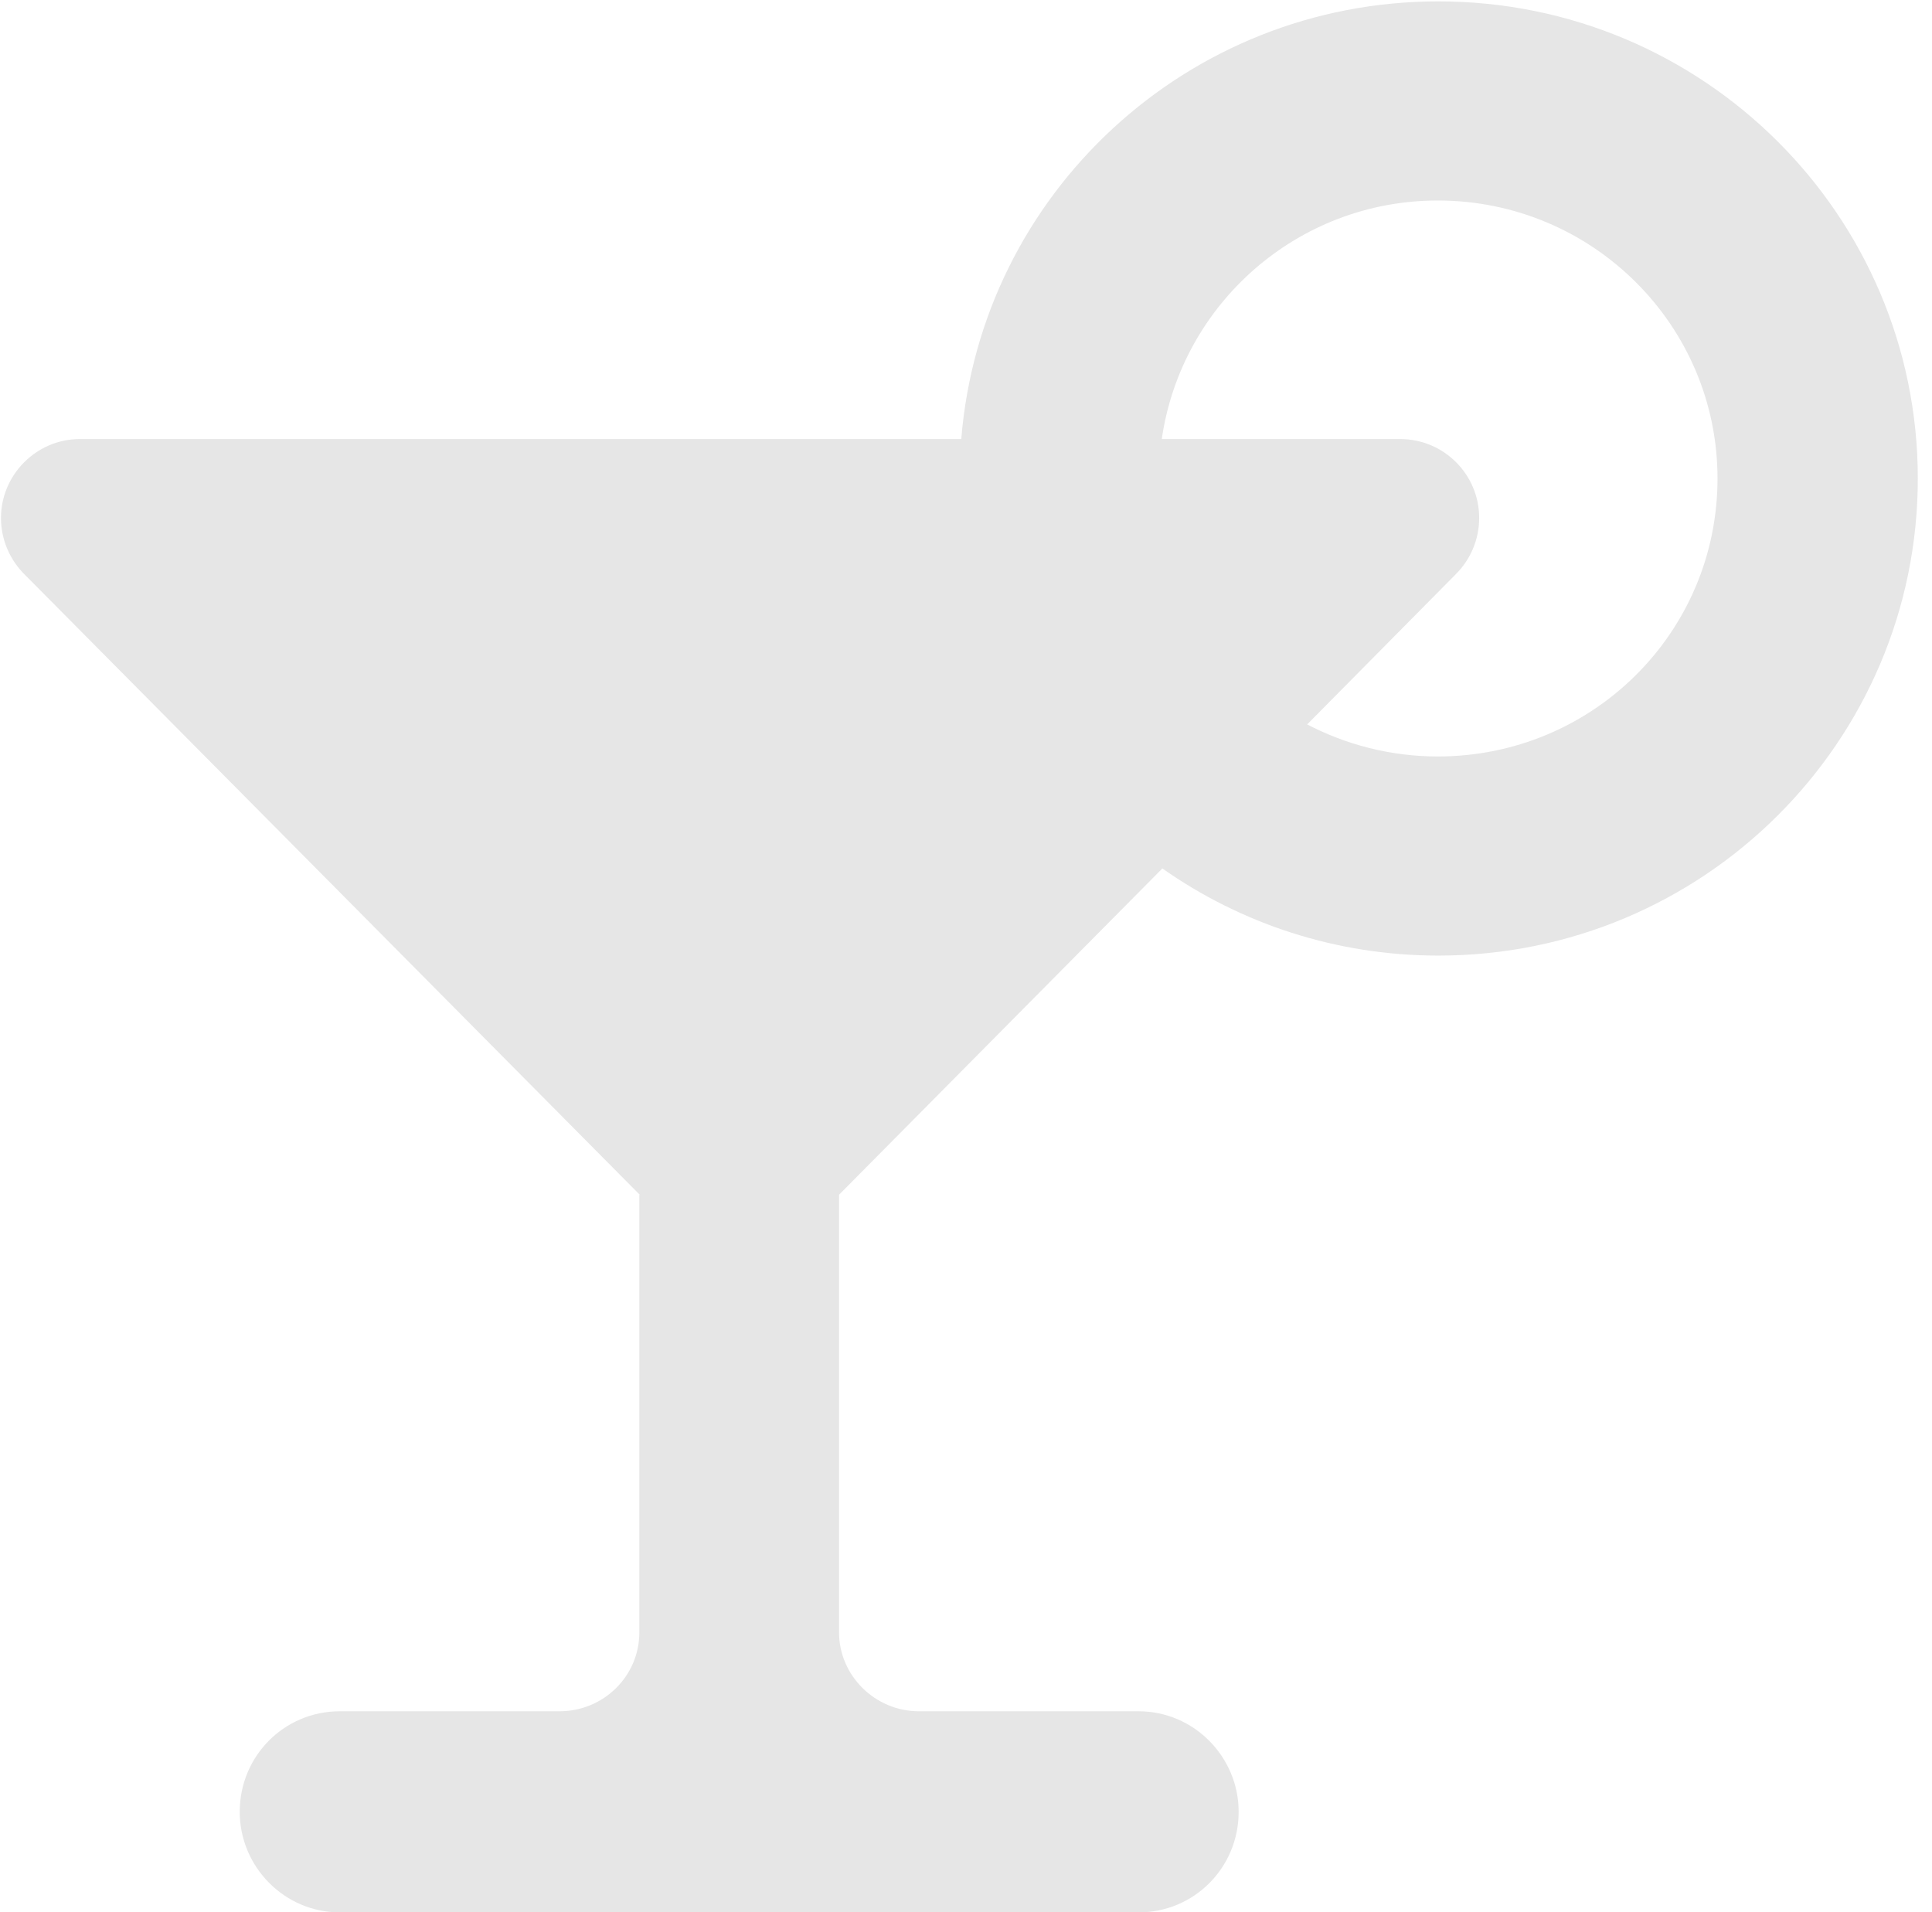 <svg xmlns="http://www.w3.org/2000/svg" width="98" height="97" viewBox="0 0 98 97"><path fill="#e6e6e6" d="m32.43 60.6v22.2c0 2.22-1.82 4-4.05 4h-11.15c-2.8 0-5.07 2.26-5.07 5.1 0 2.79 2.27 5.1 5.07 5.1h40.53c2.8 0 5.07-2.26 5.07-5.1 0-2.79-2.27-5.1-5.07-5.1h-11.15c-2.23 0-4.05-1.82-4.05-4v-22.2l16.4-16.55c3.97 2.79 8.8 4.42 14 4.42 13.44 0 24.32-10.85 24.32-24.2s-10.88-24.2-24.32-24.2c-12.75 0-23.2 9.78-24.2 22.2h-44.71c-2.21 0-4 1.82-4 4 0 1.13.47 2.16 1.22 2.89l31.2 31.46m33.84-23.88l7.54-7.62c.73-.73 1.18-1.74 1.18-2.85 0-2.22-1.81-4-4-4h-12.1c.99-6.85 6.89-12.1 14-12.1 7.84 0 14.19 6.32 14.19 14.1 0 7.82-6.34 14.1-14.19 14.1-2.41 0-4.7-.61-6.69-1.66"/></svg>
